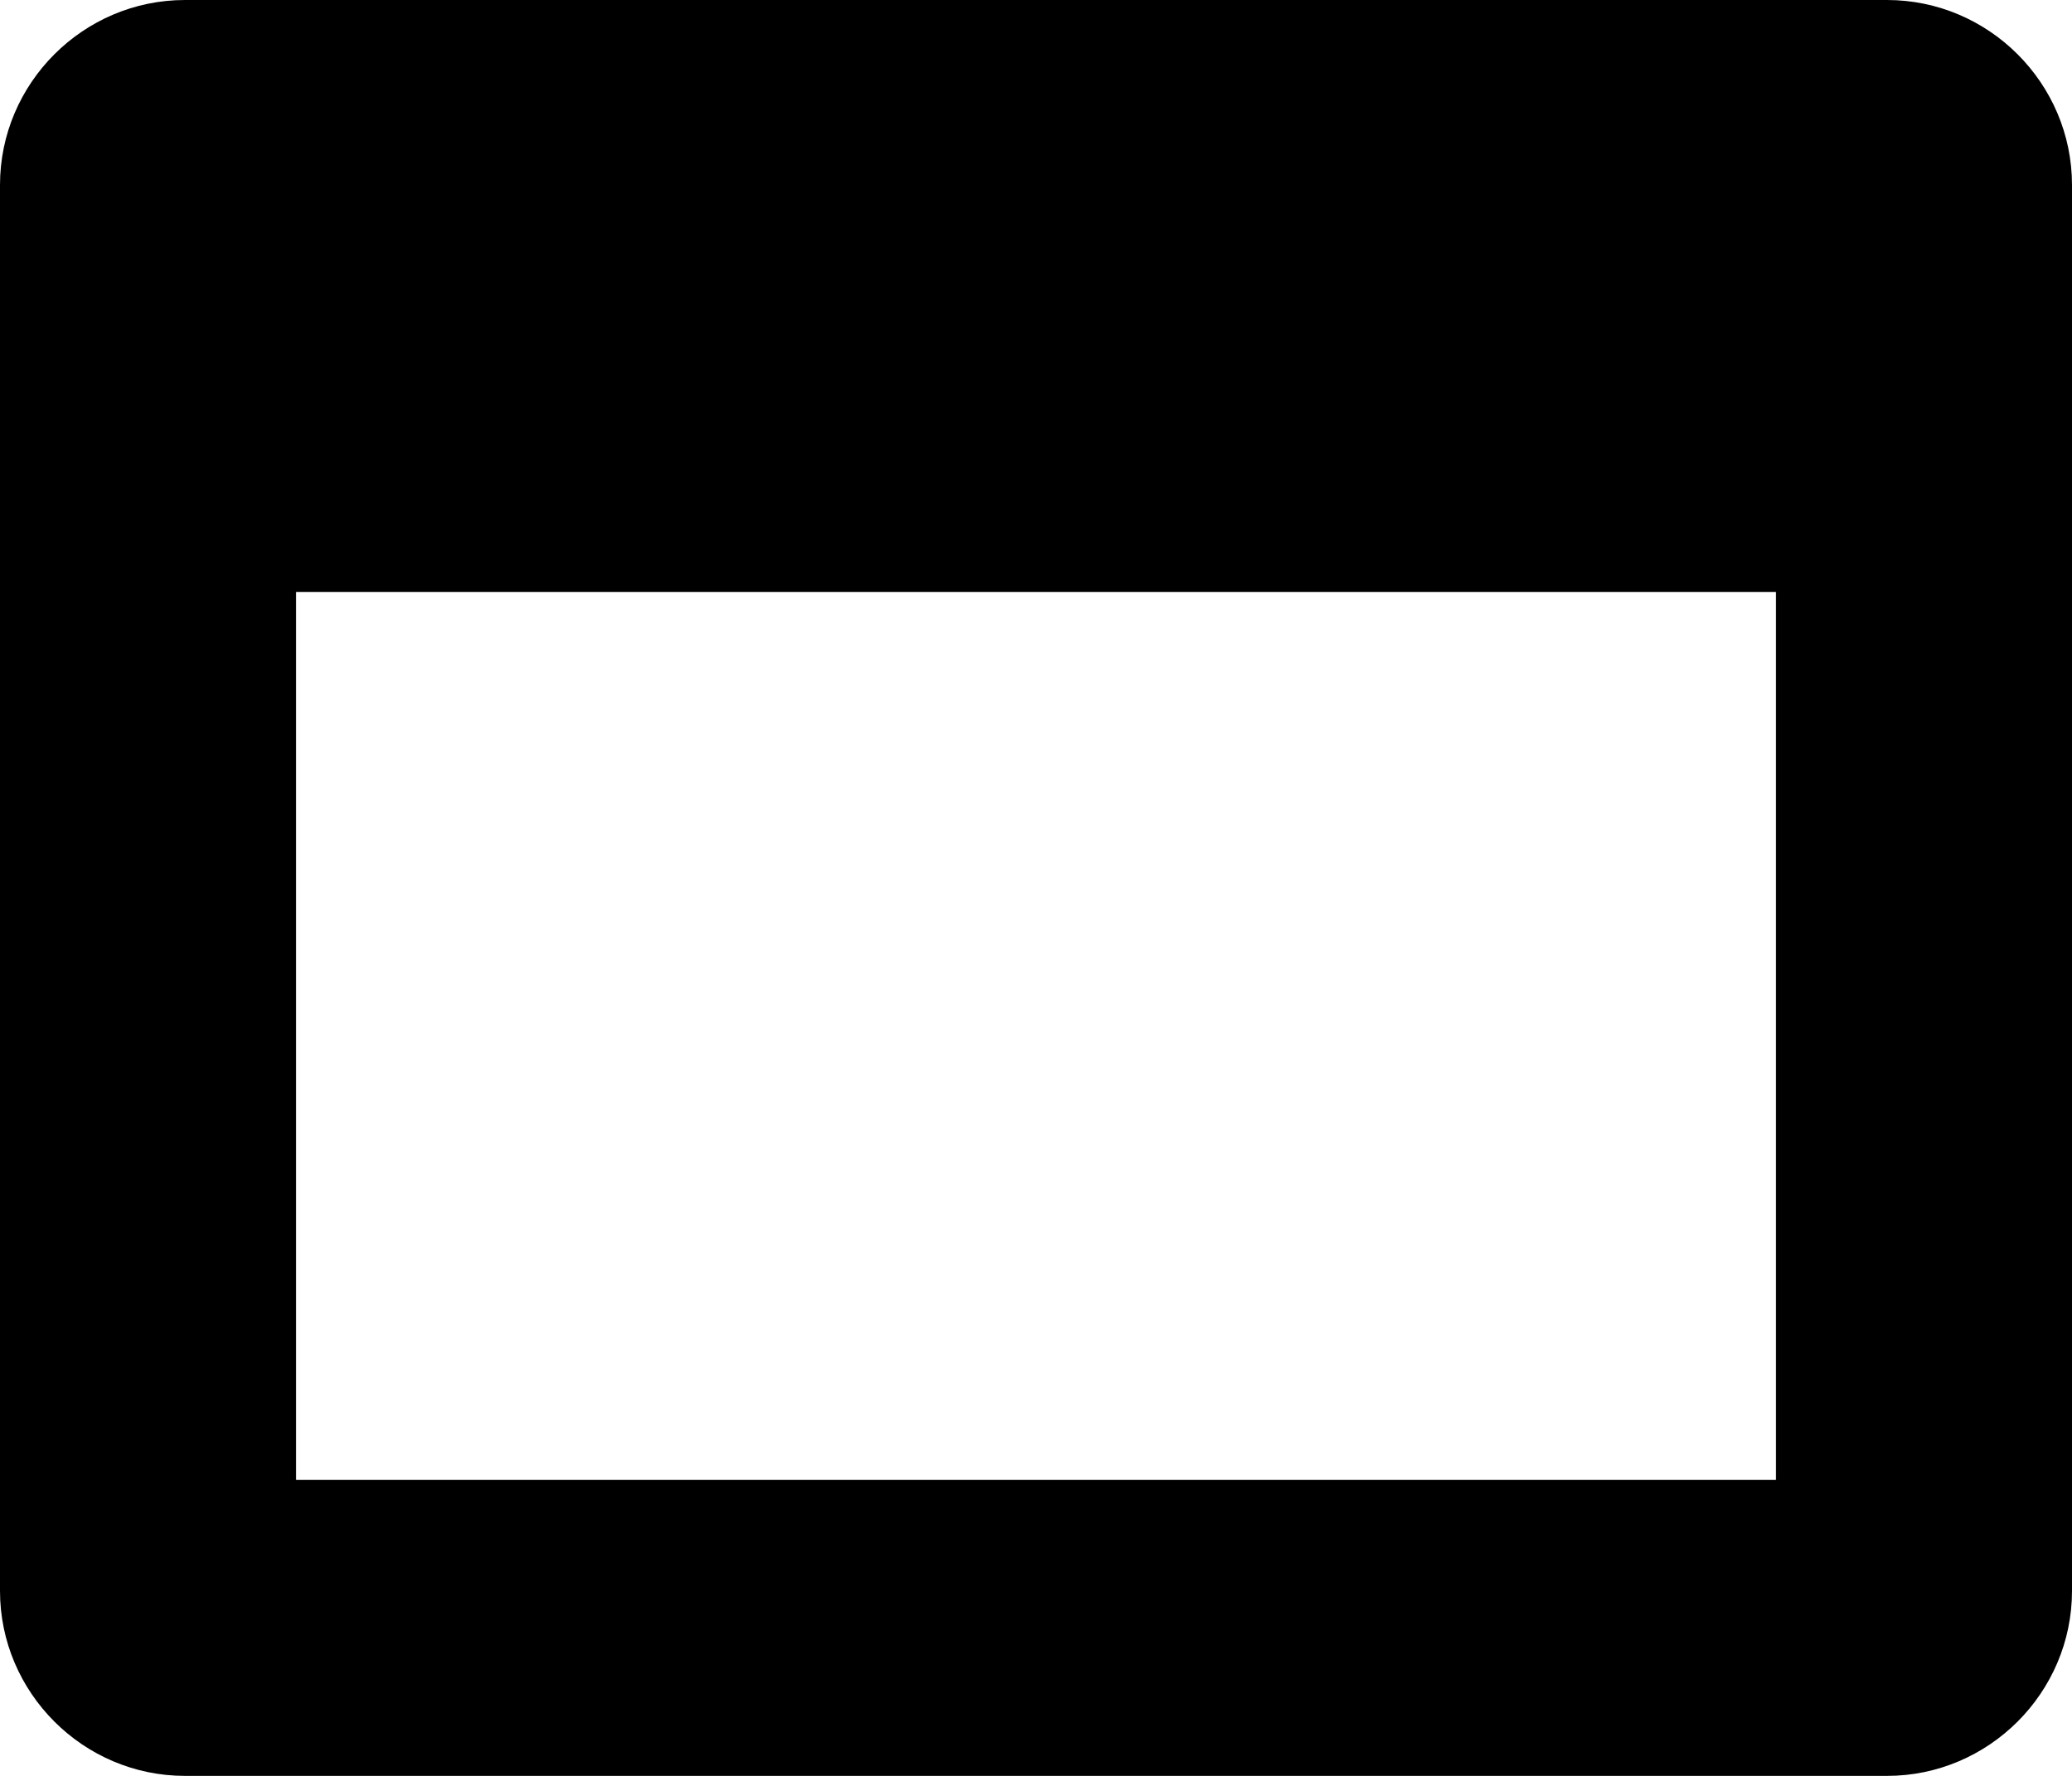 <svg width="1792" height="1536" version="1.1" id="svg3752" xmlns="http://www.w3.org/2000/svg"><path d="M256 1280h1280V512H256zM1792 160v1216c0 88-72 160-160 160H160c-88 0-160-72-160-160V160C0 72 72 0 160 0h1472c88 0 160 72 160 160z" id="path3750"/></svg>